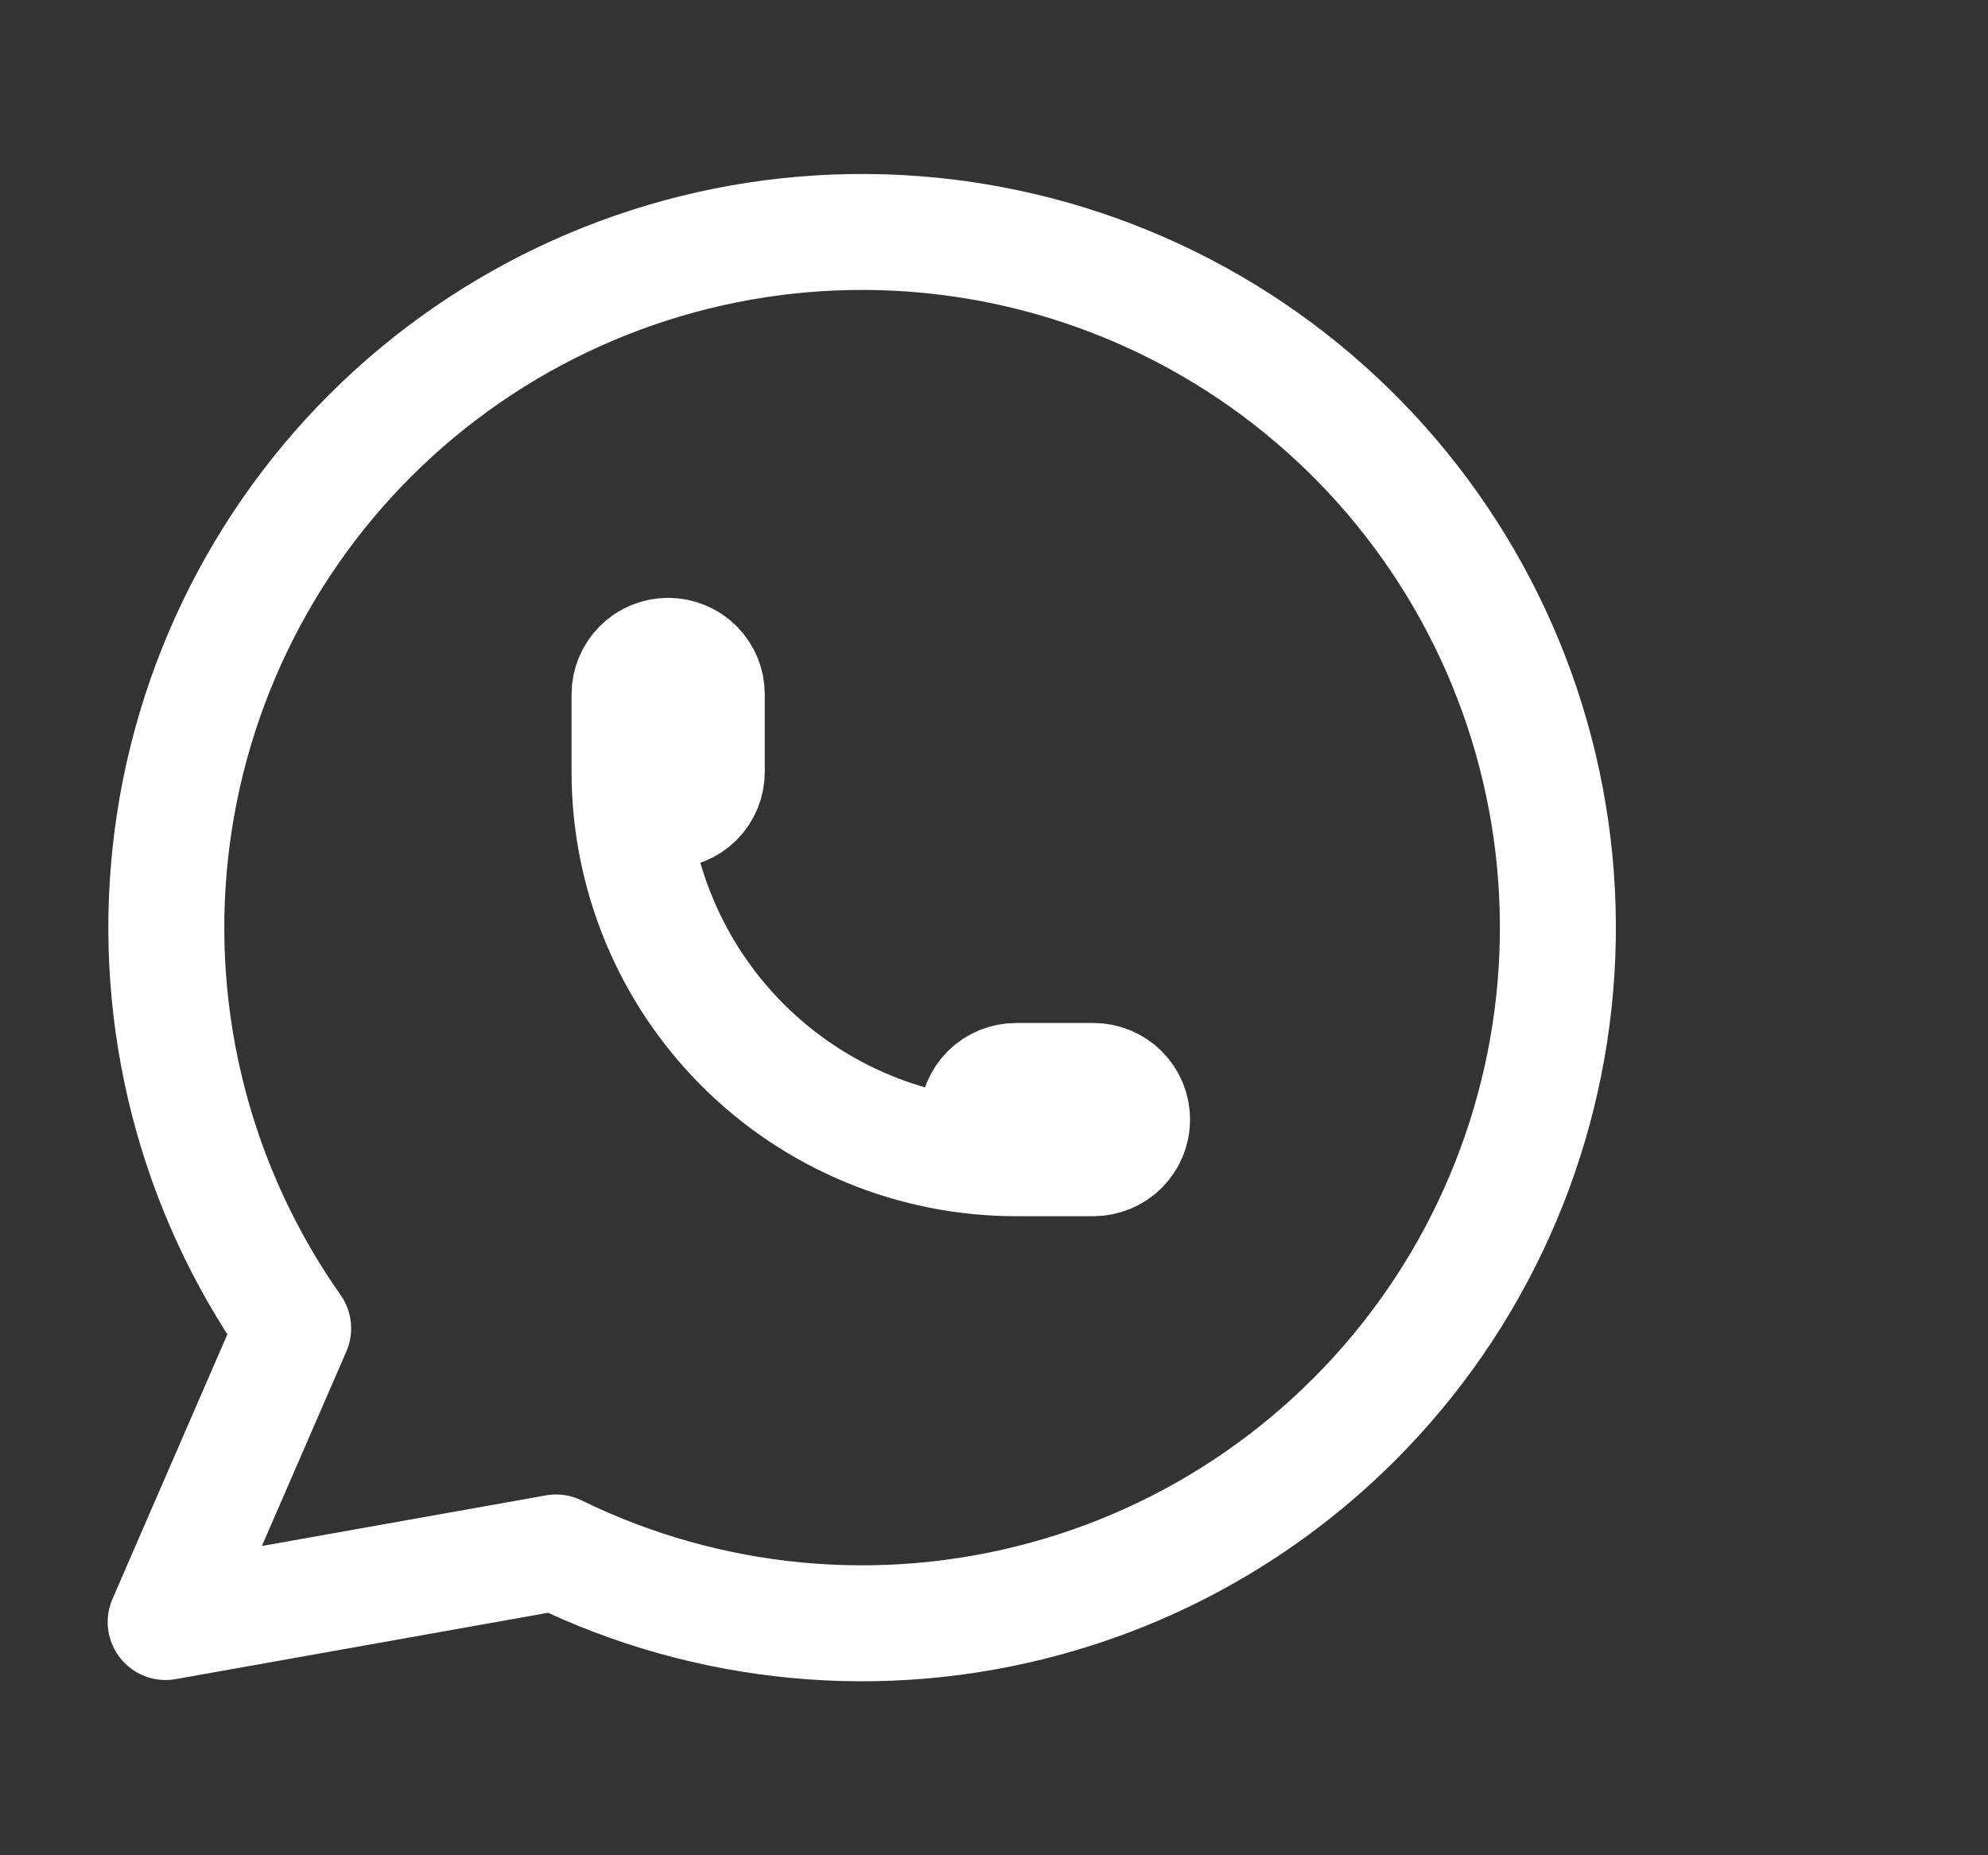 <?xml version="1.0" encoding="UTF-8"?> <svg xmlns="http://www.w3.org/2000/svg" width="15" height="14" viewBox="0 0 15 14" fill="none"><rect x="0" y="0" width="15" height="14" fill="#333333" stroke="none"/><g clip-path="url(#clip0_198_661)"><path d="M4.75 5.824C4.75 5.901 4.781 5.975 4.835 6.03C4.89 6.084 4.964 6.115 5.042 6.115C5.119 6.115 5.193 6.084 5.248 6.03C5.303 5.975 5.333 5.901 5.333 5.824V5.24C5.333 5.163 5.303 5.089 5.248 5.034C5.193 4.979 5.119 4.949 5.042 4.949C4.964 4.949 4.89 4.979 4.835 5.034C4.781 5.089 4.75 5.163 4.75 5.24V5.824ZM4.75 5.824C4.75 6.597 5.057 7.339 5.604 7.886C6.151 8.433 6.893 8.74 7.667 8.74M7.667 8.74H8.25C8.327 8.74 8.402 8.709 8.456 8.655C8.511 8.6 8.542 8.526 8.542 8.449C8.542 8.371 8.511 8.297 8.456 8.242C8.402 8.188 8.327 8.157 8.25 8.157H7.667C7.589 8.157 7.515 8.188 7.46 8.242C7.406 8.297 7.375 8.371 7.375 8.449C7.375 8.526 7.406 8.6 7.46 8.655C7.515 8.709 7.589 8.74 7.667 8.74ZM1.25 12.24L2.212 10.024C1.476 8.978 1.147 7.7 1.286 6.429C1.425 5.158 2.023 3.981 2.968 3.12C3.913 2.259 5.14 1.772 6.418 1.751C7.696 1.73 8.939 2.176 9.911 3.006C10.884 3.835 11.521 4.992 11.702 6.257C11.883 7.523 11.595 8.811 10.894 9.88C10.192 10.949 9.125 11.726 7.891 12.063C6.658 12.401 5.344 12.277 4.196 11.715L1.25 12.24Z" stroke="white" stroke-width="0.875" stroke-linecap="round" stroke-linejoin="round"></path></g><defs><clipPath id="clip0_198_661"><rect width="14" height="14" fill="white" transform="translate(0.375)"></rect></clipPath></defs></svg> 